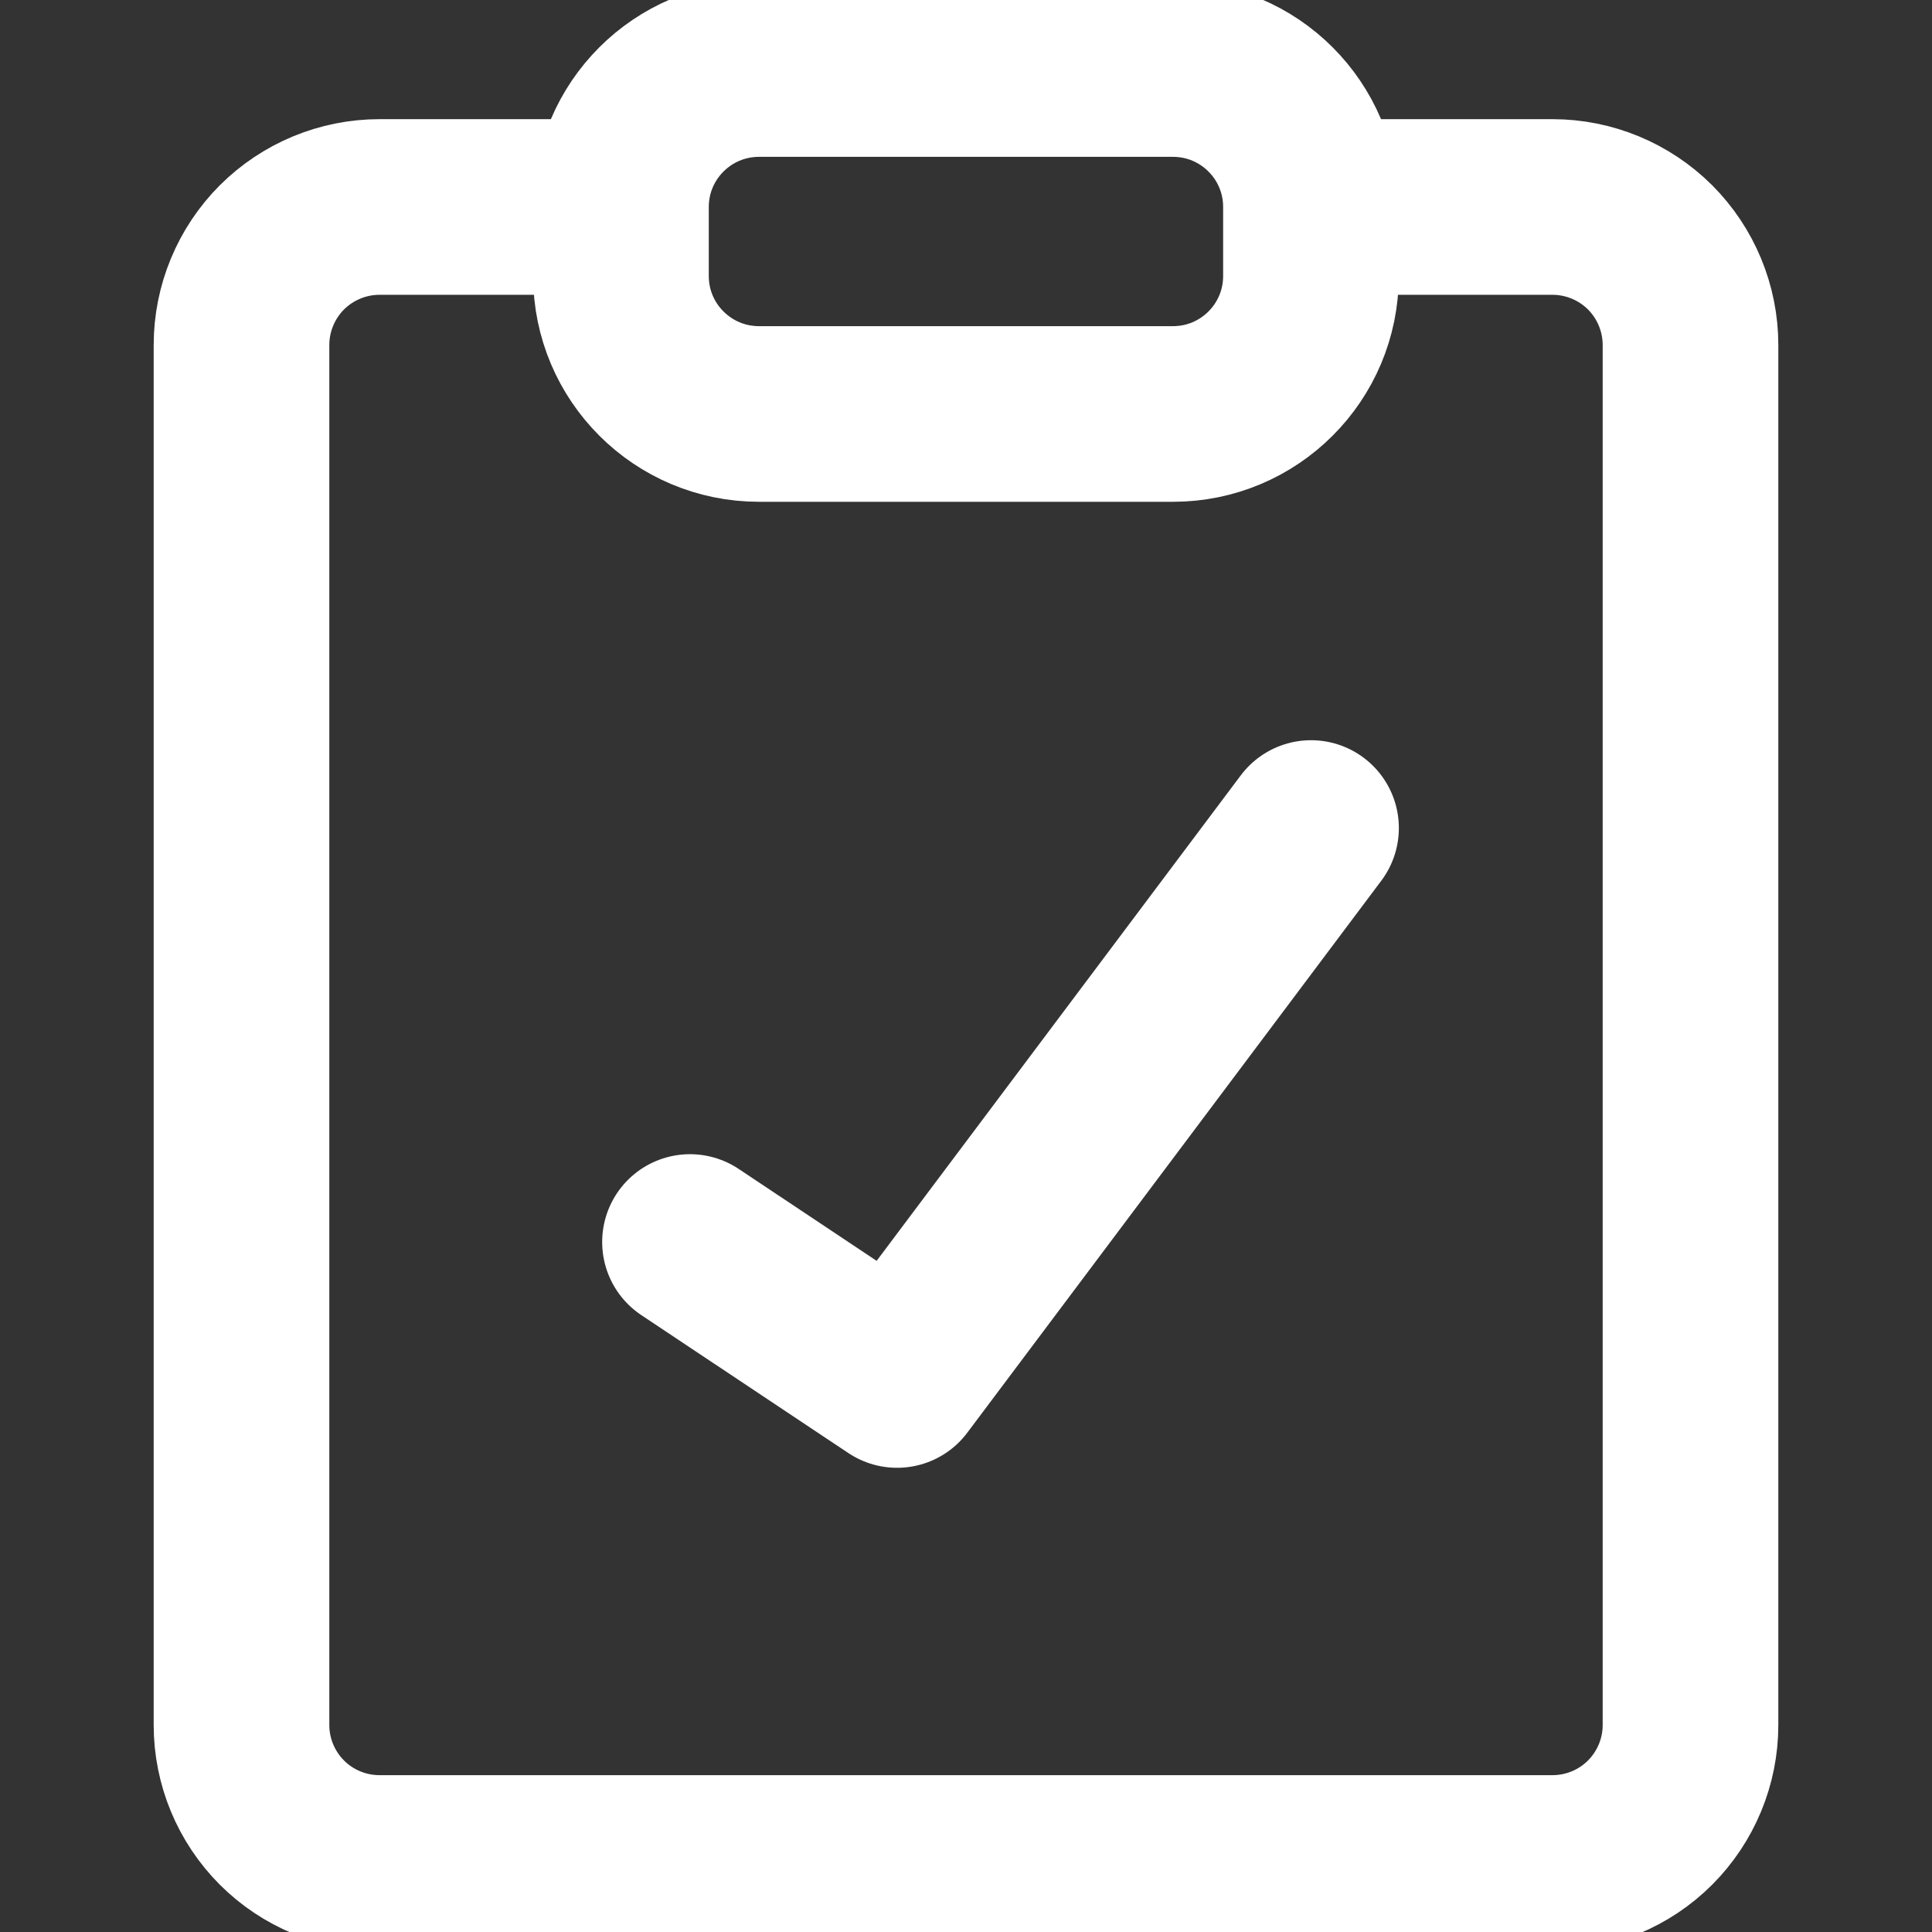 <?xml version="1.0" encoding="UTF-8"?> <svg xmlns="http://www.w3.org/2000/svg" width="22" height="22" viewBox="0 0 22 22" fill="none"><rect x="0" y="0" width="22" height="22" fill="#333333" stroke="none"/><g clip-path="url(#clip0_122_657)"><path d="M13.357 0.786H8.643C7.775 0.786 7.071 1.489 7.071 2.357V3.143C7.071 4.011 7.775 4.714 8.643 4.714H13.357C14.225 4.714 14.928 4.011 14.928 3.143V2.357C14.928 1.489 14.225 0.786 13.357 0.786Z" stroke="white" stroke-width="2" stroke-linecap="round" stroke-linejoin="round"></path><path d="M15.321 2.357H17.679C18.095 2.357 18.495 2.523 18.79 2.817C19.084 3.112 19.25 3.512 19.25 3.929V19.643C19.25 20.06 19.084 20.459 18.79 20.754C18.495 21.049 18.095 21.214 17.679 21.214H4.321C3.905 21.214 3.505 21.049 3.21 20.754C2.916 20.459 2.75 20.06 2.75 19.643V3.929C2.75 3.512 2.916 3.112 3.21 2.817C3.505 2.523 3.905 2.357 4.321 2.357H6.679" stroke="white" stroke-width="2" stroke-linecap="round" stroke-linejoin="round"></path><path d="M7.857 14.143L10.215 15.714L14.929 9.429" stroke="white" stroke-width="2" stroke-linecap="round" stroke-linejoin="round"></path></g><defs><clipPath id="clip0_122_657"><rect width="22" height="22" fill="white"></rect></clipPath></defs></svg> 